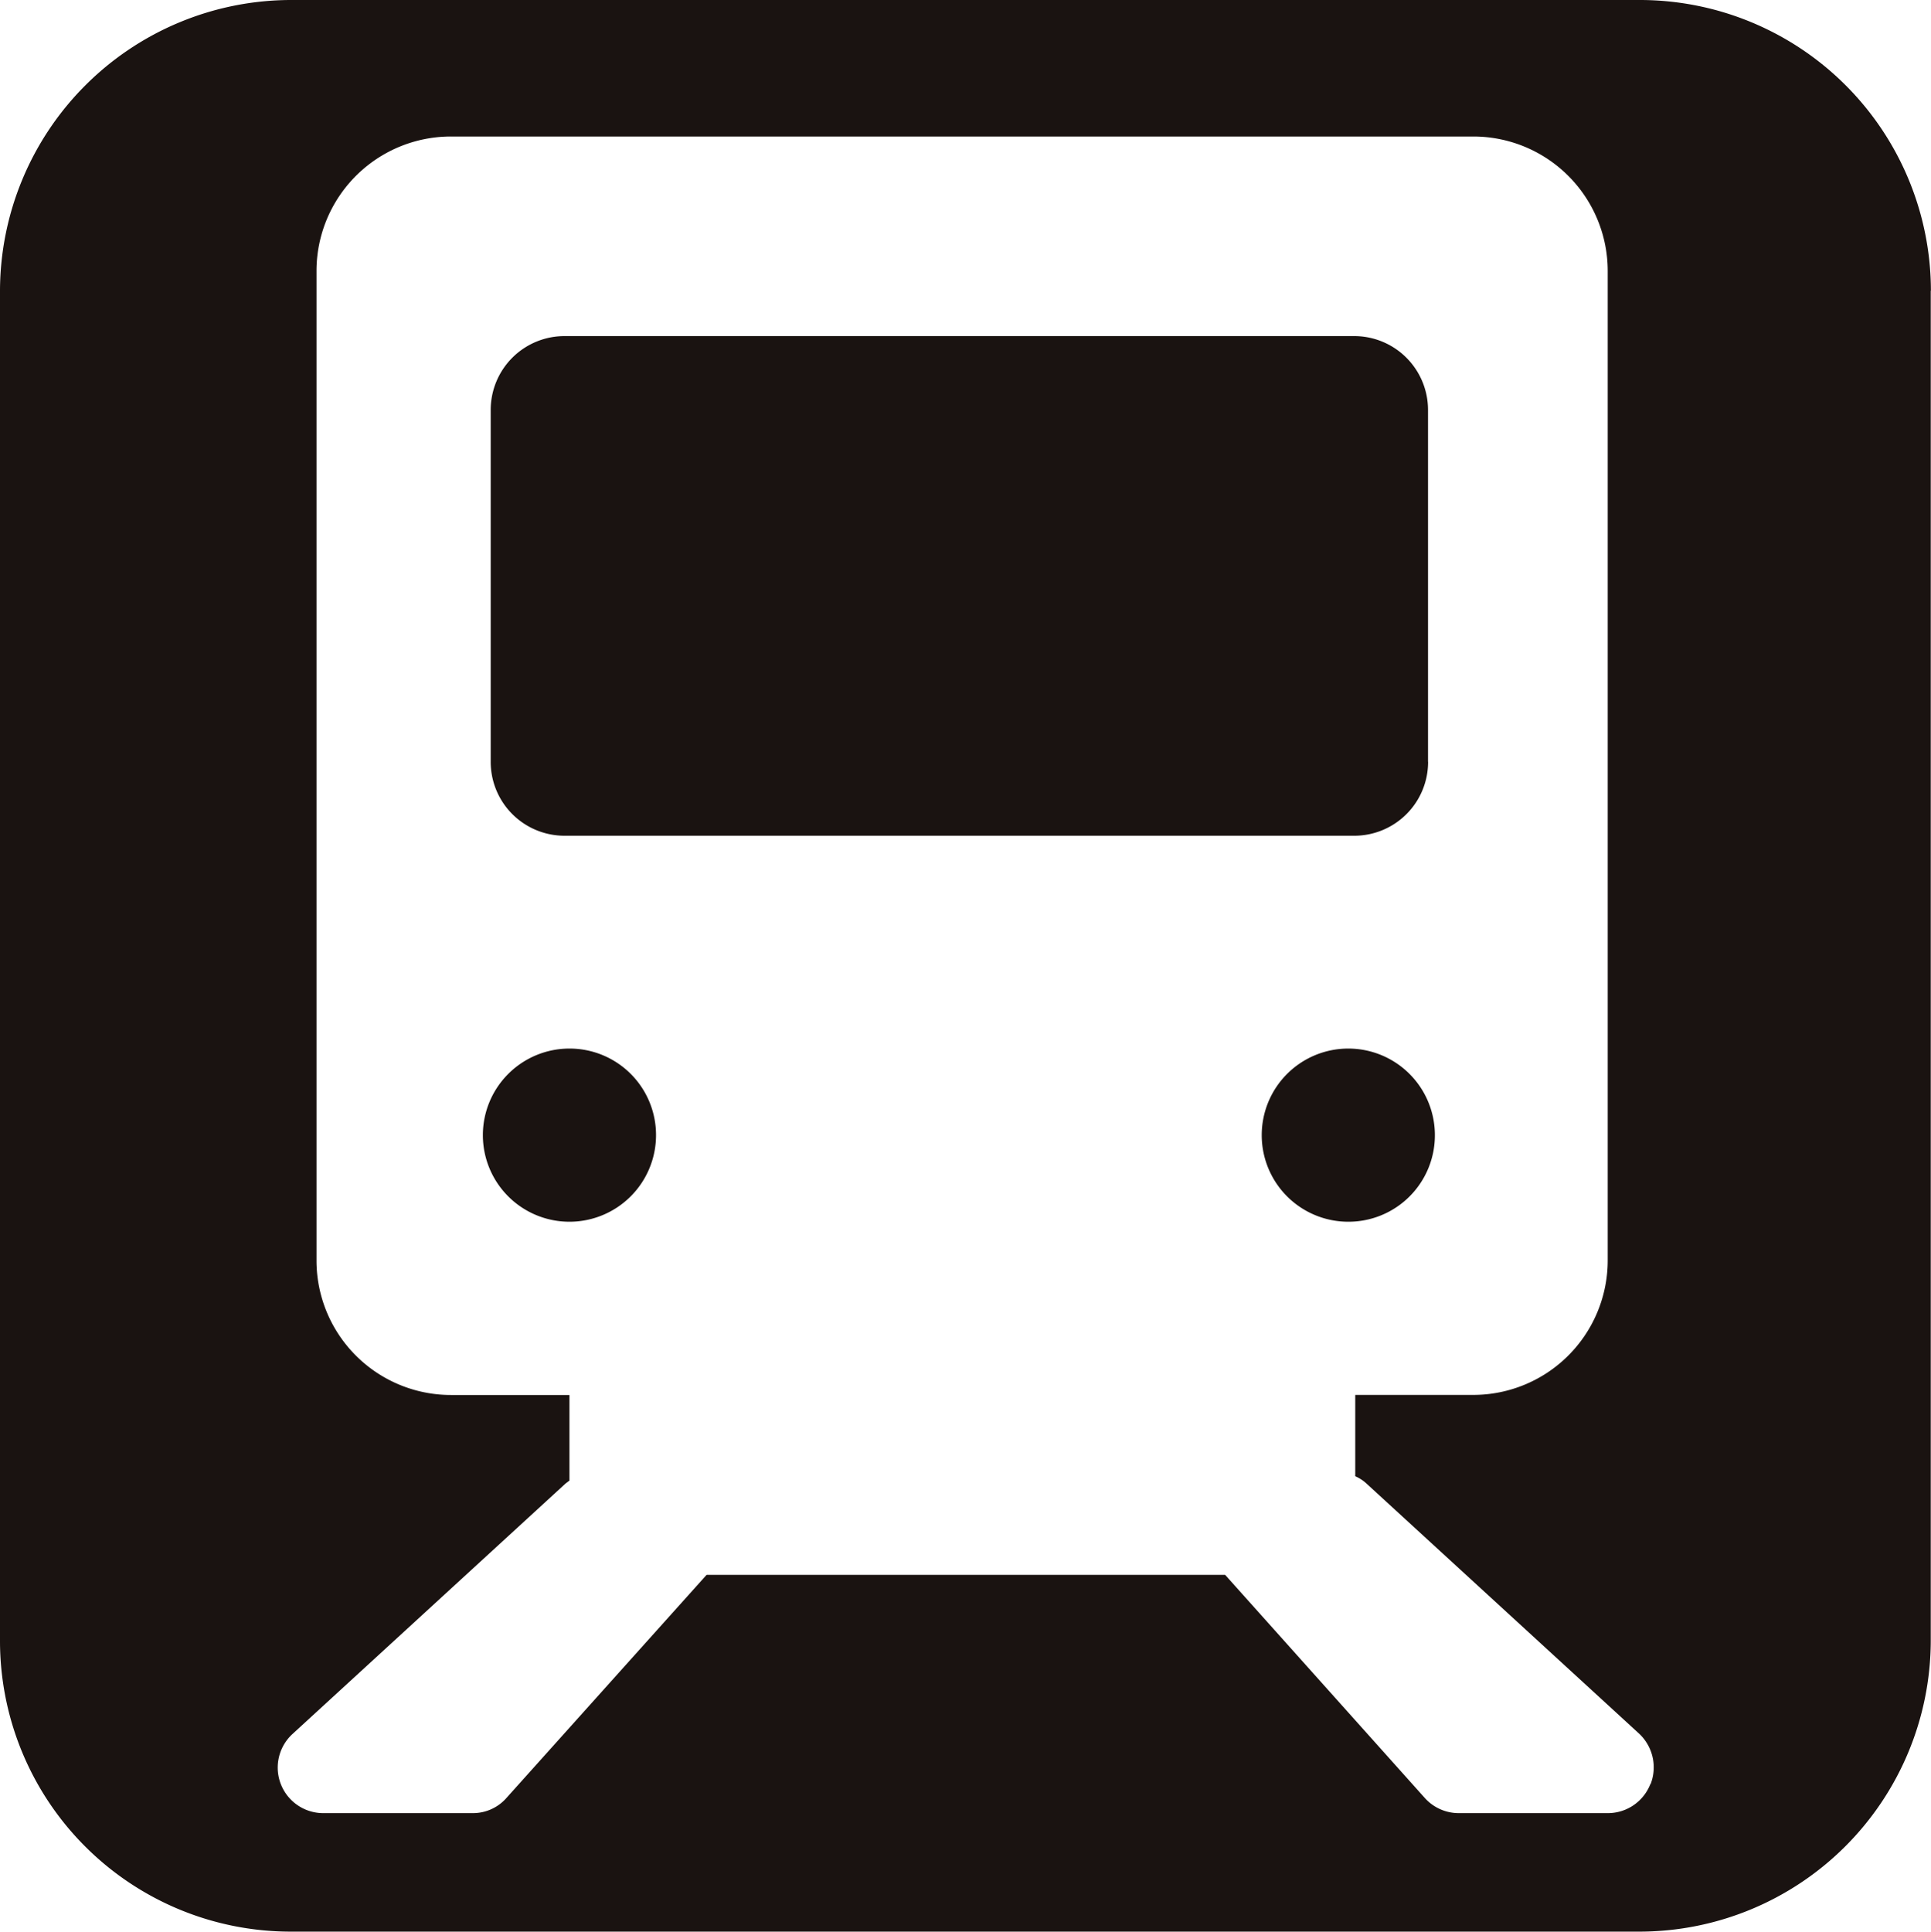 <svg xmlns="http://www.w3.org/2000/svg" width="23.91" height="23.916" viewBox="0 0 23.91 23.916">
  <path id="パス_4848" data-name="パス 4848" d="M31.516,14.144a1.072,1.072,0,1,1-1.072-1.072,1.07,1.07,0,0,1,1.072,1.072m9.559-4.622V5.166a.914.914,0,0,0-.915-.915H30.384a.914.914,0,0,0-.915.915V9.522a.914.914,0,0,0,.915.915h9.777a.914.914,0,0,0,.915-.915M47.3,3.688V20.413a3.609,3.609,0,0,1-3.6,3.592H26.979a3.6,3.6,0,0,1-3.586-3.6V3.682A3.608,3.608,0,0,1,26.985.09H43.71a3.605,3.605,0,0,1,3.592,3.6M43.832,22.176a.572.572,0,0,0-.145-.624l-3.38-3.1a.5.5,0,0,0-.133-.085V17.36h1.466A1.665,1.665,0,0,0,43.3,15.695V3.446A1.665,1.665,0,0,0,41.639,1.78H28.978a1.665,1.665,0,0,0-1.666,1.666V15.695a1.665,1.665,0,0,0,1.666,1.666h1.466v1.06l-.048.036-3.38,3.1a.564.564,0,0,0,.382.981h1.848a.552.552,0,0,0,.418-.188l2.478-2.762h6.421l2.472,2.762a.565.565,0,0,0,.424.188H43.3a.565.565,0,0,0,.527-.357M41.16,14.144a1.072,1.072,0,1,0-1.072,1.072,1.07,1.07,0,0,0,1.072-1.072" transform="translate(-23.393 -0.09)" fill="#1a1311"/>
</svg>
